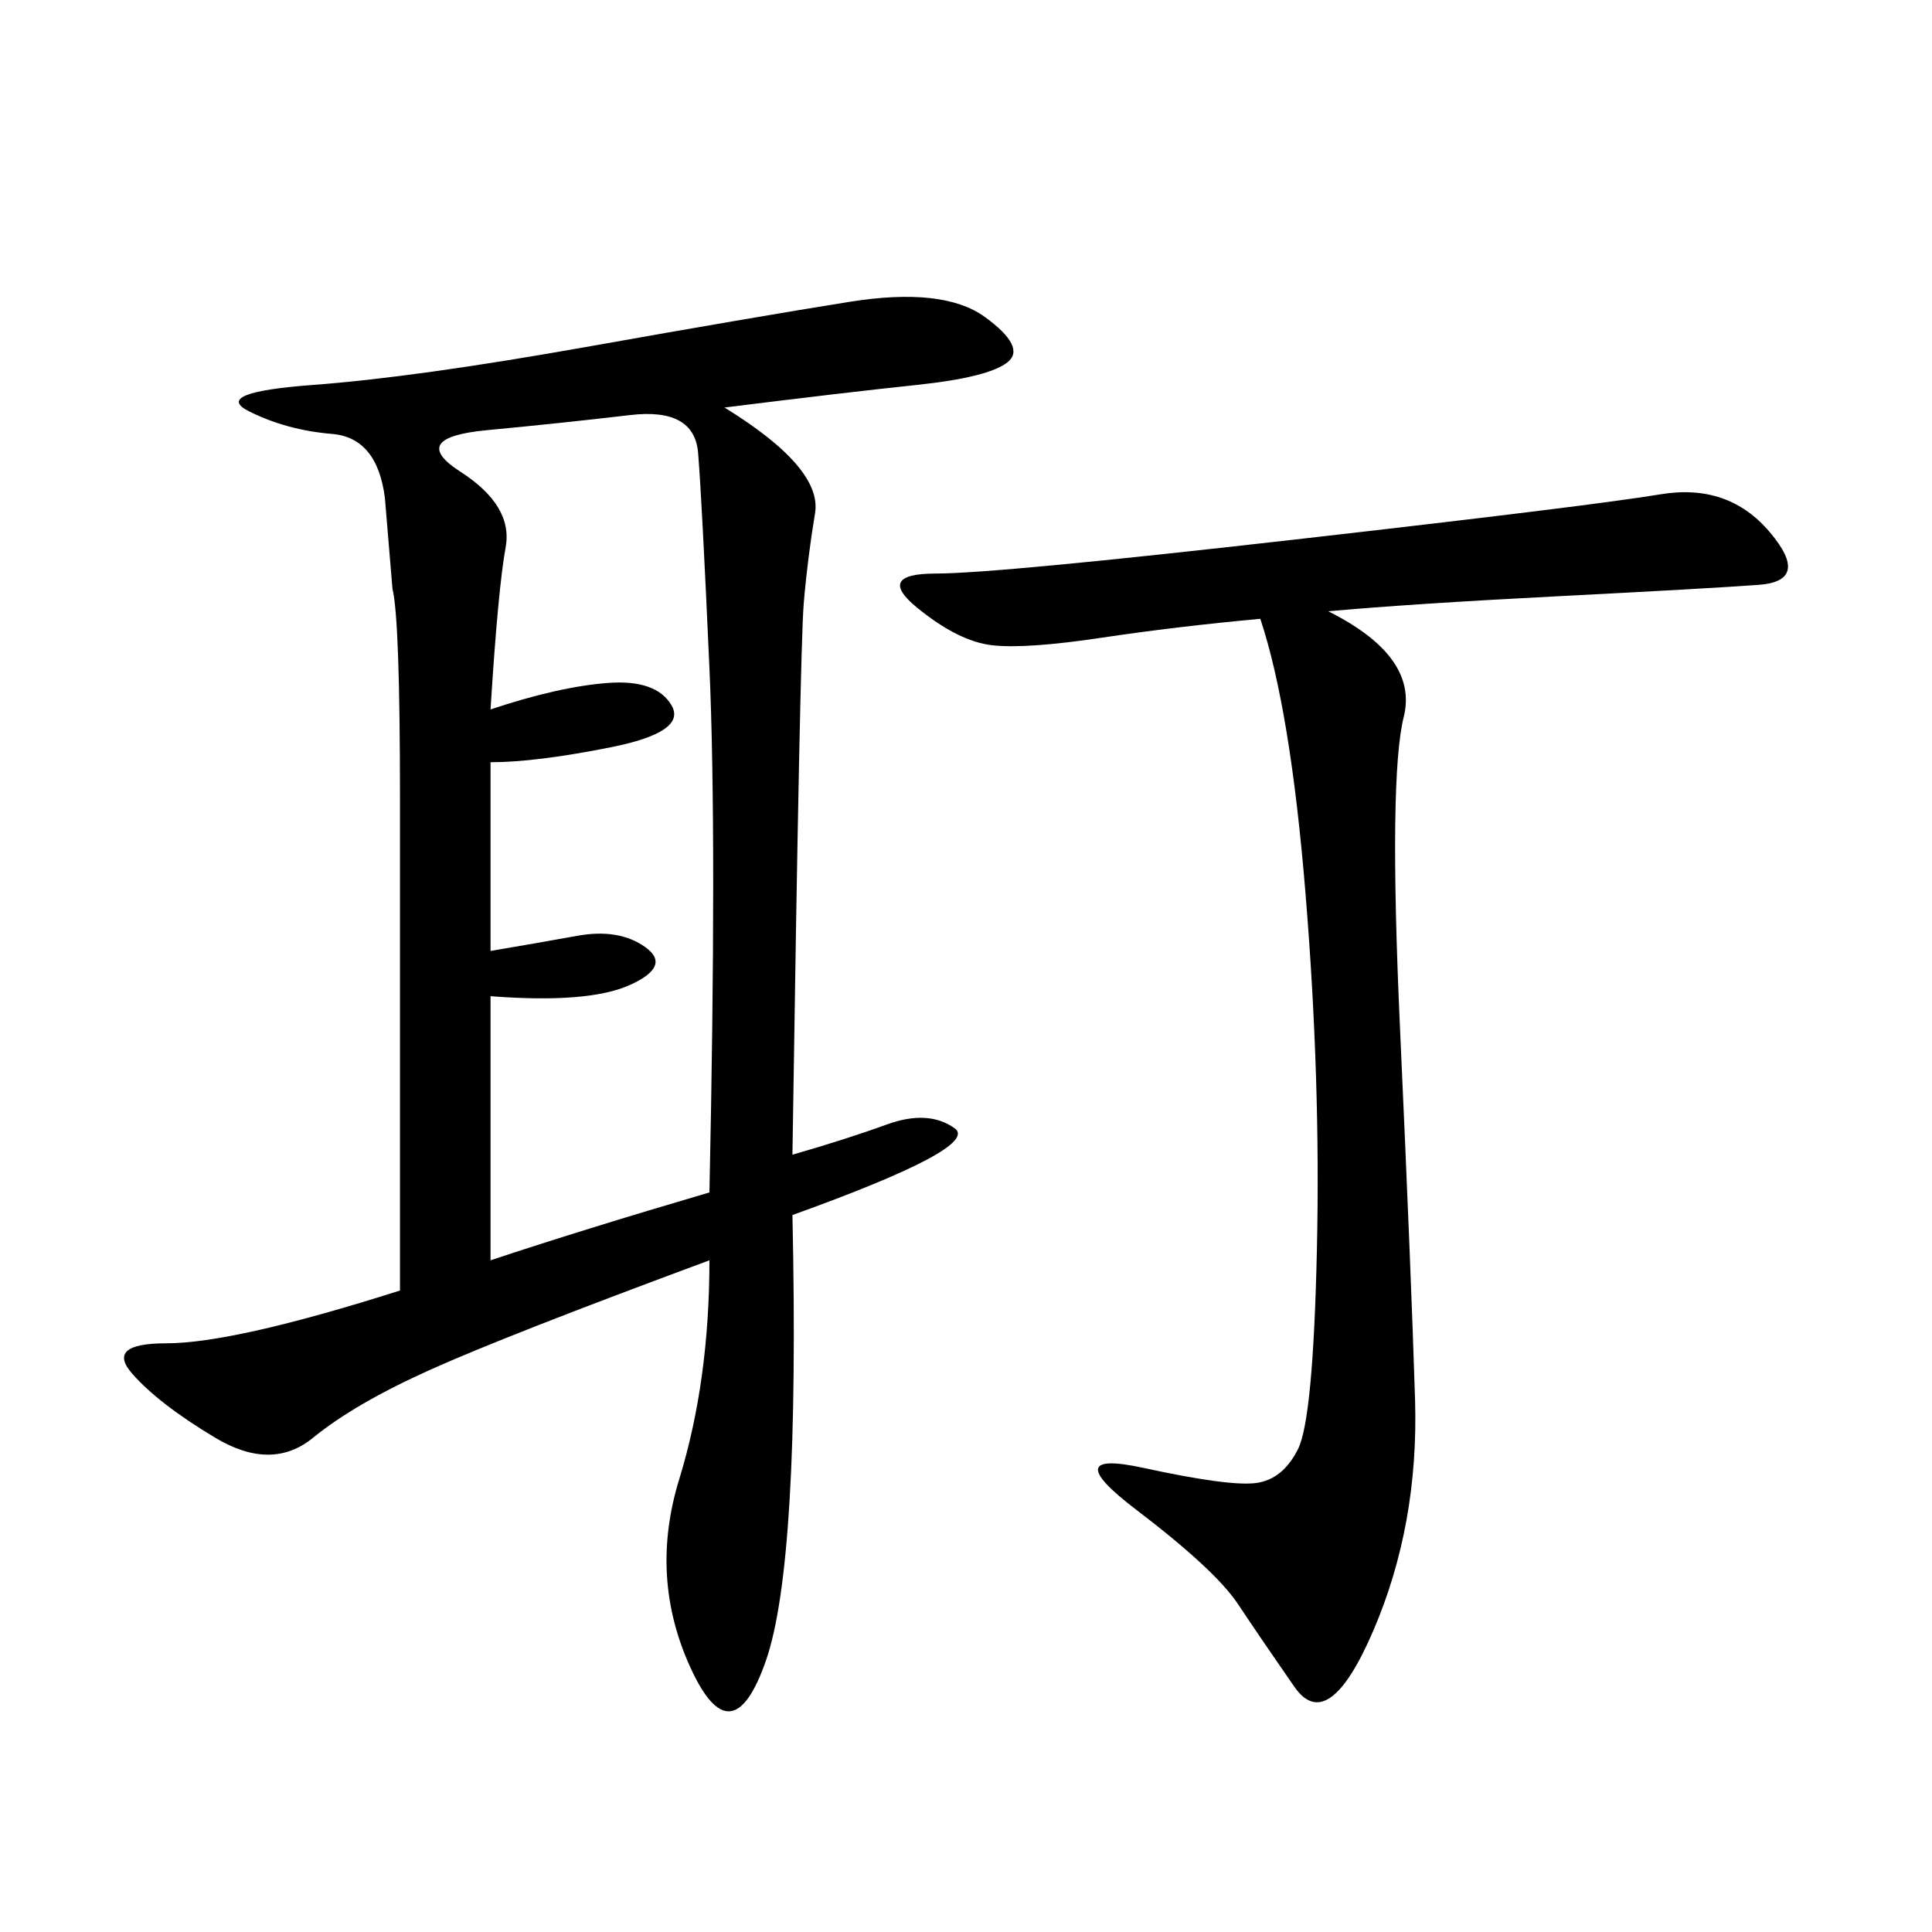 <svg xmlns="http://www.w3.org/2000/svg" xmlns:xlink="http://www.w3.org/1999/xlink" width="300" height="300"><path d="M112.50 63.28Q127.73 72.66 126.56 79.69Q125.39 86.72 124.80 93.75Q124.22 100.78 123.05 179.30L123.05 179.30Q131.25 176.95 137.70 174.61Q144.14 172.27 148.24 175.20Q152.34 178.13 123.05 188.67L123.05 188.67Q124.22 242.58 118.95 257.81Q113.67 273.05 107.23 258.98Q100.78 244.92 105.47 229.69Q110.16 214.45 110.16 195.70L110.16 195.70Q78.52 207.42 66.80 212.70Q55.08 217.97 48.63 223.24Q42.19 228.52 33.40 223.24Q24.61 217.97 20.51 213.28Q16.41 208.59 25.78 208.59L25.78 208.59Q36.33 208.59 62.11 200.39L62.11 200.39L62.11 124.22Q62.11 96.09 60.94 91.41L60.94 91.41L59.77 77.34Q58.59 67.97 51.56 67.38Q44.53 66.80 38.67 63.87Q32.81 60.94 48.63 59.77Q64.45 58.59 90.82 53.91Q117.19 49.22 131.84 46.88Q146.48 44.53 152.93 49.22Q159.38 53.91 156.45 56.25Q153.52 58.59 142.38 59.77Q131.25 60.94 112.50 63.28L112.50 63.28ZM206.25 94.92Q220.31 101.95 217.97 111.33Q215.63 120.70 217.38 159.38Q219.14 198.05 219.73 217.38Q220.31 236.72 213.28 253.13Q206.25 269.53 200.98 261.91Q195.70 254.30 192.19 249.02Q188.67 243.75 176.37 234.38Q164.06 225 177.54 227.93Q191.02 230.86 195.12 230.27Q199.22 229.69 201.56 225Q203.91 220.31 204.49 193.95Q205.08 167.58 202.73 138.87Q200.39 110.16 195.70 96.09L195.70 96.09Q182.81 97.27 171.09 99.02Q159.38 100.78 154.10 100.20Q148.83 99.61 142.38 94.34Q135.94 89.06 145.31 89.06L145.31 89.06Q154.69 89.06 200.98 83.79Q247.27 78.52 257.81 76.76Q268.36 75 274.80 82.62Q281.25 90.23 273.05 90.82Q264.84 91.41 241.99 92.58Q219.14 93.75 206.25 94.92L206.25 94.92ZM76.17 110.16Q86.72 106.64 94.34 106.05Q101.95 105.47 104.30 109.57Q106.64 113.67 94.92 116.02Q83.20 118.36 76.17 118.36L76.17 118.36L76.17 147.66Q83.20 146.48 89.65 145.31Q96.09 144.14 100.20 147.07Q104.30 150 97.85 152.93Q91.41 155.86 76.17 154.69L76.17 154.69L76.17 195.70Q90.23 191.02 110.16 185.16L110.16 185.16Q111.33 130.08 110.16 103.71Q108.98 77.34 108.40 70.31Q107.81 63.28 97.85 64.45Q87.89 65.63 75.59 66.80Q63.28 67.97 71.48 73.24Q79.69 78.52 78.52 84.96Q77.34 91.41 76.17 110.16L76.17 110.16Z"/></svg>